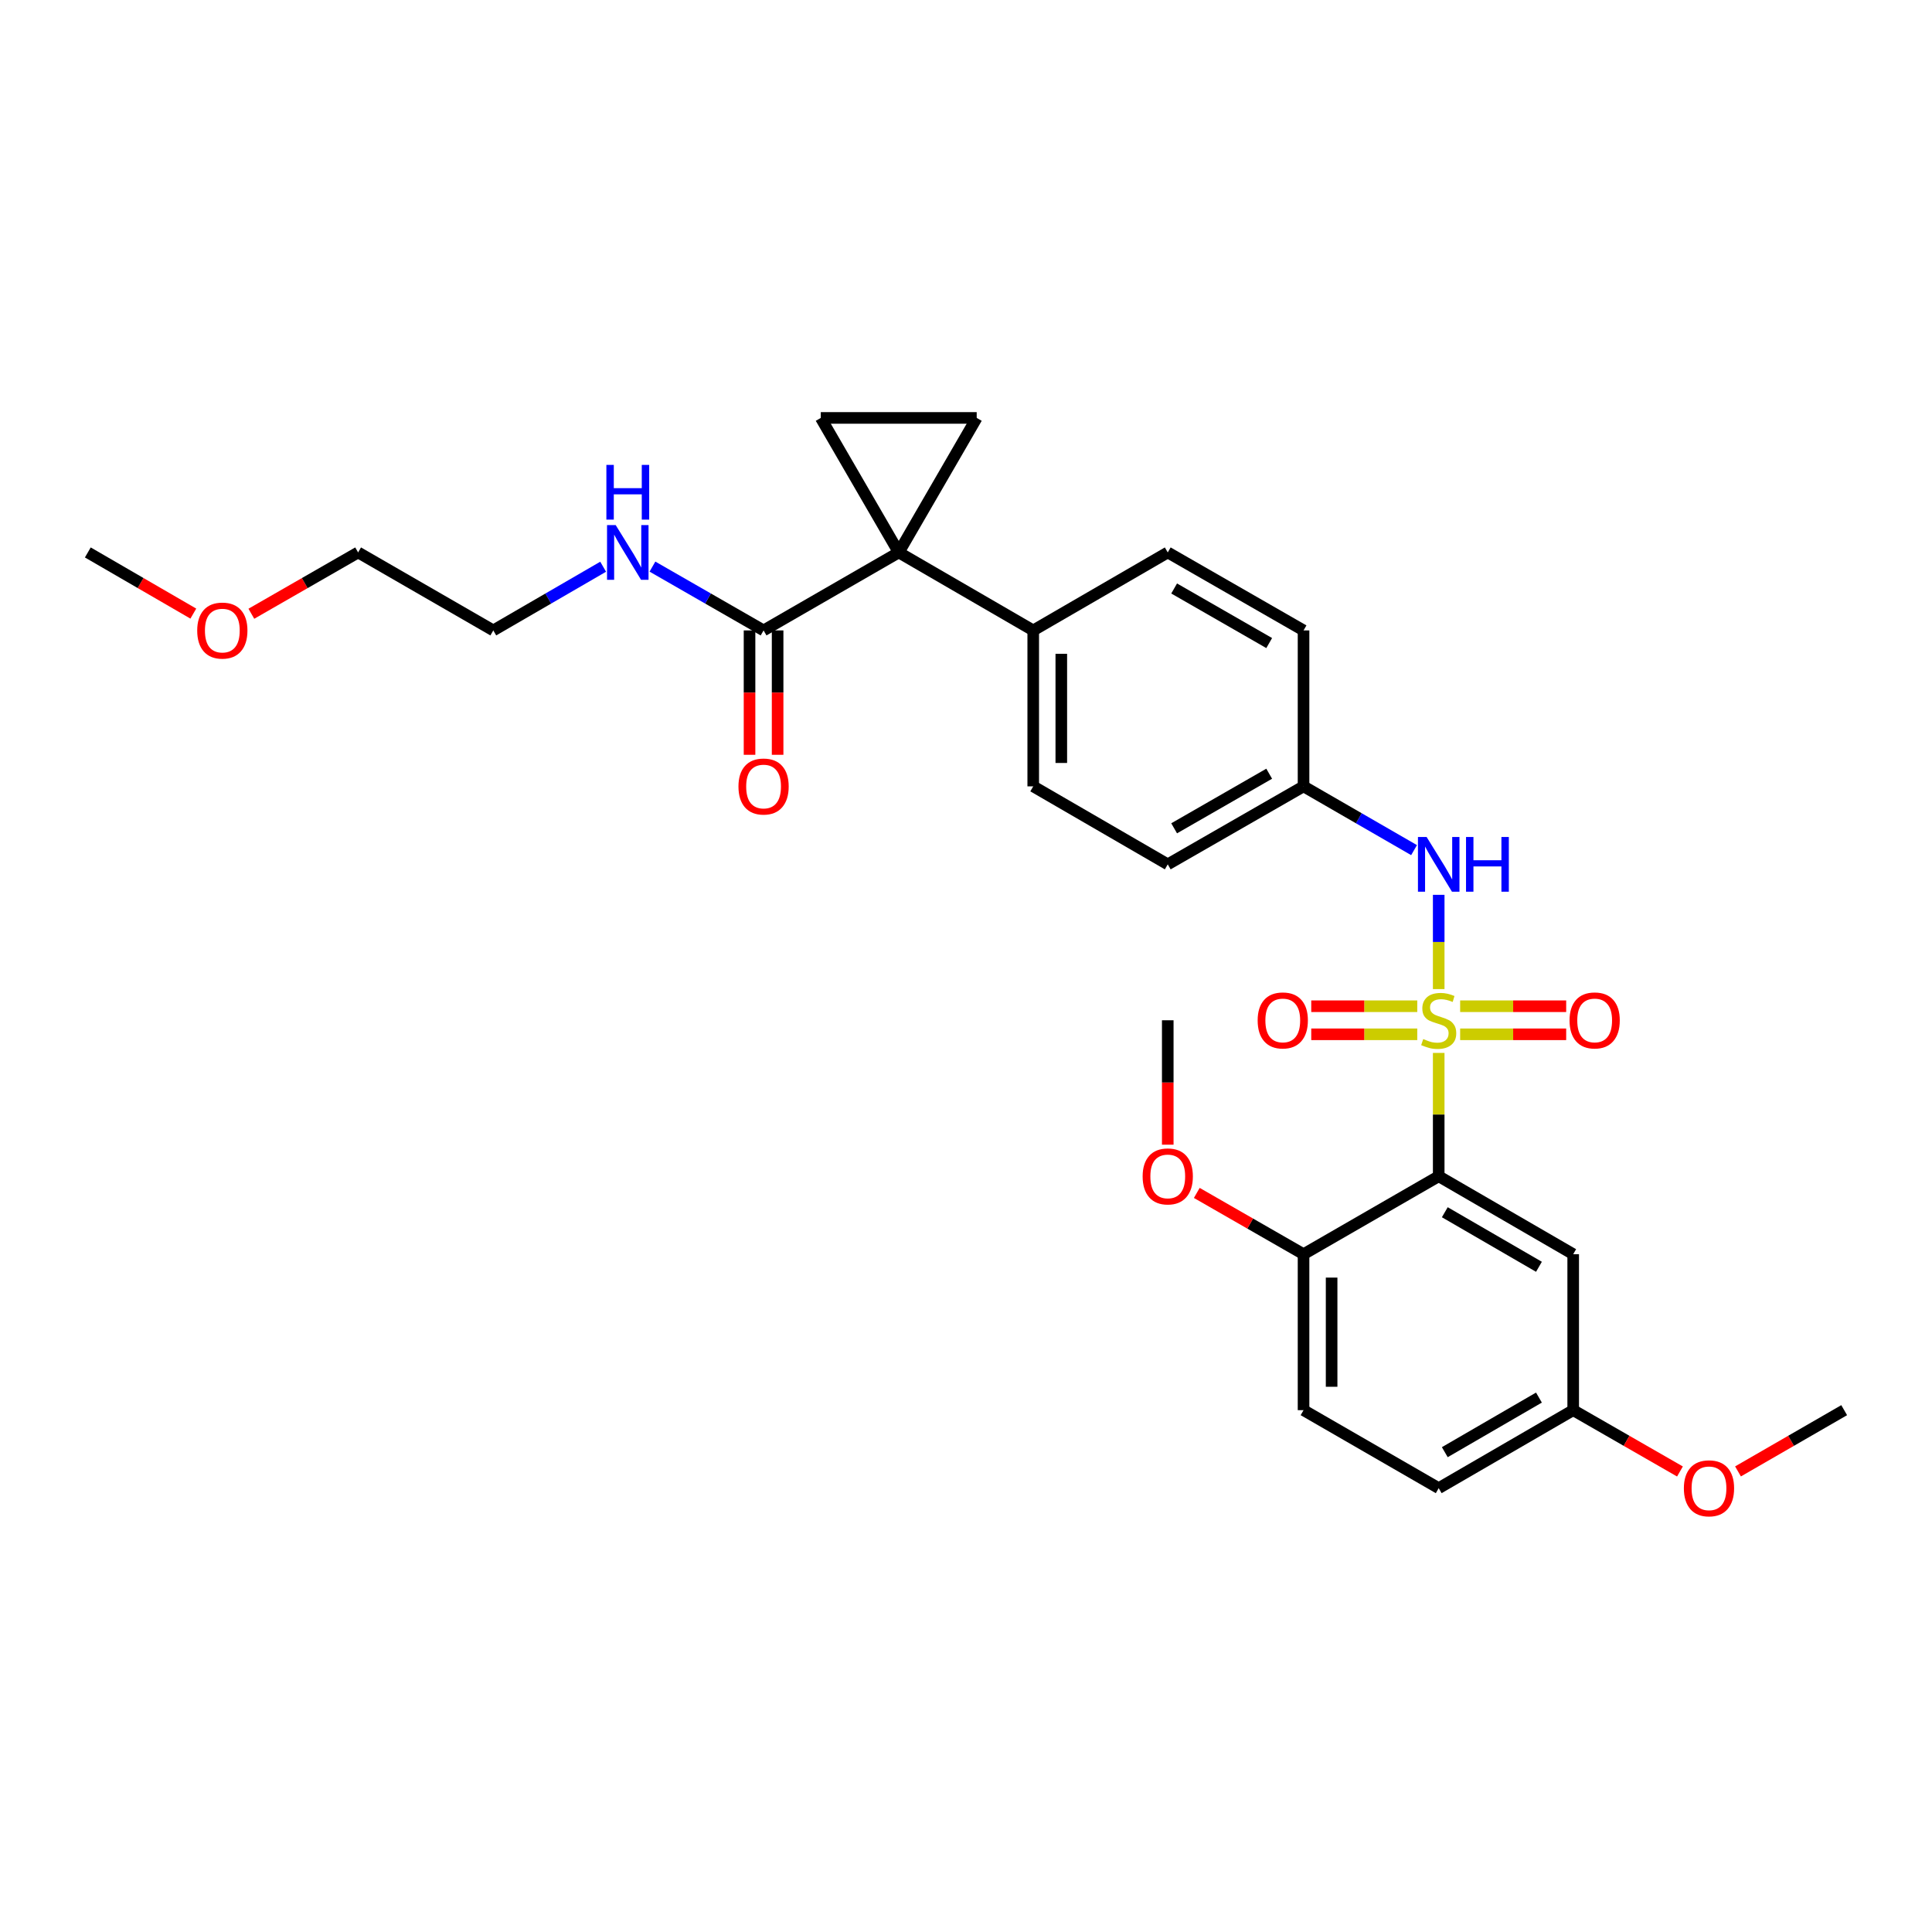 <?xml version='1.0' encoding='iso-8859-1'?>
<svg version='1.1' baseProfile='full'
              xmlns='http://www.w3.org/2000/svg'
                      xmlns:rdkit='http://www.rdkit.org/xml'
                      xmlns:xlink='http://www.w3.org/1999/xlink'
                  xml:space='preserve'
width='1000px' height='1000px' viewBox='0 0 1000 1000'>
<!-- END OF HEADER -->
<rect style='opacity:1.0;fill:#FFFFFF;stroke:none' width='1000' height='1000' x='0' y='0'> </rect>
<path class='bond-0' d='M 744.672,544.988 L 744.672,576.907' style='fill:none;fill-rule:evenodd;stroke:#CCCC00;stroke-width:6px;stroke-linecap:butt;stroke-linejoin:miter;stroke-opacity:1' />
<path class='bond-0' d='M 744.672,576.907 L 744.672,608.826' style='fill:none;fill-rule:evenodd;stroke:#000000;stroke-width:6px;stroke-linecap:butt;stroke-linejoin:miter;stroke-opacity:1' />
<path class='bond-4' d='M 744.672,511.952 L 744.672,487.556' style='fill:none;fill-rule:evenodd;stroke:#CCCC00;stroke-width:6px;stroke-linecap:butt;stroke-linejoin:miter;stroke-opacity:1' />
<path class='bond-4' d='M 744.672,487.556 L 744.672,463.159' style='fill:none;fill-rule:evenodd;stroke:#0000FF;stroke-width:6px;stroke-linecap:butt;stroke-linejoin:miter;stroke-opacity:1' />
<path class='bond-7' d='M 733.574,520.825 L 706.137,520.825' style='fill:none;fill-rule:evenodd;stroke:#CCCC00;stroke-width:6px;stroke-linecap:butt;stroke-linejoin:miter;stroke-opacity:1' />
<path class='bond-7' d='M 706.137,520.825 L 678.7,520.825' style='fill:none;fill-rule:evenodd;stroke:#FF0000;stroke-width:6px;stroke-linecap:butt;stroke-linejoin:miter;stroke-opacity:1' />
<path class='bond-7' d='M 733.574,535.354 L 706.137,535.354' style='fill:none;fill-rule:evenodd;stroke:#CCCC00;stroke-width:6px;stroke-linecap:butt;stroke-linejoin:miter;stroke-opacity:1' />
<path class='bond-7' d='M 706.137,535.354 L 678.7,535.354' style='fill:none;fill-rule:evenodd;stroke:#FF0000;stroke-width:6px;stroke-linecap:butt;stroke-linejoin:miter;stroke-opacity:1' />
<path class='bond-8' d='M 755.77,535.354 L 783.211,535.354' style='fill:none;fill-rule:evenodd;stroke:#CCCC00;stroke-width:6px;stroke-linecap:butt;stroke-linejoin:miter;stroke-opacity:1' />
<path class='bond-8' d='M 783.211,535.354 L 810.652,535.354' style='fill:none;fill-rule:evenodd;stroke:#FF0000;stroke-width:6px;stroke-linecap:butt;stroke-linejoin:miter;stroke-opacity:1' />
<path class='bond-8' d='M 755.77,520.825 L 783.211,520.825' style='fill:none;fill-rule:evenodd;stroke:#CCCC00;stroke-width:6px;stroke-linecap:butt;stroke-linejoin:miter;stroke-opacity:1' />
<path class='bond-8' d='M 783.211,520.825 L 810.652,520.825' style='fill:none;fill-rule:evenodd;stroke:#FF0000;stroke-width:6px;stroke-linecap:butt;stroke-linejoin:miter;stroke-opacity:1' />
<path class='bond-6' d='M 744.672,608.826 L 814.285,649.17' style='fill:none;fill-rule:evenodd;stroke:#000000;stroke-width:6px;stroke-linecap:butt;stroke-linejoin:miter;stroke-opacity:1' />
<path class='bond-6' d='M 747.829,627.449 L 796.558,655.69' style='fill:none;fill-rule:evenodd;stroke:#000000;stroke-width:6px;stroke-linecap:butt;stroke-linejoin:miter;stroke-opacity:1' />
<path class='bond-10' d='M 744.672,608.826 L 674.712,649.17' style='fill:none;fill-rule:evenodd;stroke:#000000;stroke-width:6px;stroke-linecap:butt;stroke-linejoin:miter;stroke-opacity:1' />
<path class='bond-1' d='M 465.201,285.944 L 534.799,326.304' style='fill:none;fill-rule:evenodd;stroke:#000000;stroke-width:6px;stroke-linecap:butt;stroke-linejoin:miter;stroke-opacity:1' />
<path class='bond-2' d='M 465.201,285.944 L 424.833,216.315' style='fill:none;fill-rule:evenodd;stroke:#000000;stroke-width:6px;stroke-linecap:butt;stroke-linejoin:miter;stroke-opacity:1' />
<path class='bond-3' d='M 465.201,285.944 L 505.537,216.315' style='fill:none;fill-rule:evenodd;stroke:#000000;stroke-width:6px;stroke-linecap:butt;stroke-linejoin:miter;stroke-opacity:1' />
<path class='bond-5' d='M 465.201,285.944 L 395.225,326.304' style='fill:none;fill-rule:evenodd;stroke:#000000;stroke-width:6px;stroke-linecap:butt;stroke-linejoin:miter;stroke-opacity:1' />
<path class='bond-31' d='M 424.833,216.315 L 505.537,216.315' style='fill:none;fill-rule:evenodd;stroke:#000000;stroke-width:6px;stroke-linecap:butt;stroke-linejoin:miter;stroke-opacity:1' />
<path class='bond-12' d='M 731.913,440.023 L 703.312,423.52' style='fill:none;fill-rule:evenodd;stroke:#0000FF;stroke-width:6px;stroke-linecap:butt;stroke-linejoin:miter;stroke-opacity:1' />
<path class='bond-12' d='M 703.312,423.52 L 674.712,407.017' style='fill:none;fill-rule:evenodd;stroke:#000000;stroke-width:6px;stroke-linecap:butt;stroke-linejoin:miter;stroke-opacity:1' />
<path class='bond-11' d='M 387.96,326.304 L 387.96,358.492' style='fill:none;fill-rule:evenodd;stroke:#000000;stroke-width:6px;stroke-linecap:butt;stroke-linejoin:miter;stroke-opacity:1' />
<path class='bond-11' d='M 387.96,358.492 L 387.96,390.679' style='fill:none;fill-rule:evenodd;stroke:#FF0000;stroke-width:6px;stroke-linecap:butt;stroke-linejoin:miter;stroke-opacity:1' />
<path class='bond-11' d='M 402.49,326.304 L 402.49,358.492' style='fill:none;fill-rule:evenodd;stroke:#000000;stroke-width:6px;stroke-linecap:butt;stroke-linejoin:miter;stroke-opacity:1' />
<path class='bond-11' d='M 402.49,358.492 L 402.49,390.679' style='fill:none;fill-rule:evenodd;stroke:#FF0000;stroke-width:6px;stroke-linecap:butt;stroke-linejoin:miter;stroke-opacity:1' />
<path class='bond-13' d='M 395.225,326.304 L 366.466,309.79' style='fill:none;fill-rule:evenodd;stroke:#000000;stroke-width:6px;stroke-linecap:butt;stroke-linejoin:miter;stroke-opacity:1' />
<path class='bond-13' d='M 366.466,309.79 L 337.708,293.275' style='fill:none;fill-rule:evenodd;stroke:#0000FF;stroke-width:6px;stroke-linecap:butt;stroke-linejoin:miter;stroke-opacity:1' />
<path class='bond-17' d='M 814.285,649.17 L 814.285,729.899' style='fill:none;fill-rule:evenodd;stroke:#000000;stroke-width:6px;stroke-linecap:butt;stroke-linejoin:miter;stroke-opacity:1' />
<path class='bond-9' d='M 534.799,326.304 L 534.799,407.017' style='fill:none;fill-rule:evenodd;stroke:#000000;stroke-width:6px;stroke-linecap:butt;stroke-linejoin:miter;stroke-opacity:1' />
<path class='bond-9' d='M 549.328,338.411 L 549.328,394.91' style='fill:none;fill-rule:evenodd;stroke:#000000;stroke-width:6px;stroke-linecap:butt;stroke-linejoin:miter;stroke-opacity:1' />
<path class='bond-29' d='M 534.799,326.304 L 604.428,285.944' style='fill:none;fill-rule:evenodd;stroke:#000000;stroke-width:6px;stroke-linecap:butt;stroke-linejoin:miter;stroke-opacity:1' />
<path class='bond-16' d='M 674.712,649.17 L 674.712,729.899' style='fill:none;fill-rule:evenodd;stroke:#000000;stroke-width:6px;stroke-linecap:butt;stroke-linejoin:miter;stroke-opacity:1' />
<path class='bond-16' d='M 689.241,661.28 L 689.241,717.79' style='fill:none;fill-rule:evenodd;stroke:#000000;stroke-width:6px;stroke-linecap:butt;stroke-linejoin:miter;stroke-opacity:1' />
<path class='bond-21' d='M 674.712,649.17 L 647.083,633.311' style='fill:none;fill-rule:evenodd;stroke:#000000;stroke-width:6px;stroke-linecap:butt;stroke-linejoin:miter;stroke-opacity:1' />
<path class='bond-21' d='M 647.083,633.311 L 619.454,617.451' style='fill:none;fill-rule:evenodd;stroke:#FF0000;stroke-width:6px;stroke-linecap:butt;stroke-linejoin:miter;stroke-opacity:1' />
<path class='bond-18' d='M 674.712,407.017 L 674.712,326.304' style='fill:none;fill-rule:evenodd;stroke:#000000;stroke-width:6px;stroke-linecap:butt;stroke-linejoin:miter;stroke-opacity:1' />
<path class='bond-19' d='M 674.712,407.017 L 604.428,447.385' style='fill:none;fill-rule:evenodd;stroke:#000000;stroke-width:6px;stroke-linecap:butt;stroke-linejoin:miter;stroke-opacity:1' />
<path class='bond-19' d='M 656.932,400.473 L 607.734,428.731' style='fill:none;fill-rule:evenodd;stroke:#000000;stroke-width:6px;stroke-linecap:butt;stroke-linejoin:miter;stroke-opacity:1' />
<path class='bond-24' d='M 312.19,293.337 L 283.759,309.821' style='fill:none;fill-rule:evenodd;stroke:#0000FF;stroke-width:6px;stroke-linecap:butt;stroke-linejoin:miter;stroke-opacity:1' />
<path class='bond-24' d='M 283.759,309.821 L 255.328,326.304' style='fill:none;fill-rule:evenodd;stroke:#000000;stroke-width:6px;stroke-linecap:butt;stroke-linejoin:miter;stroke-opacity:1' />
<path class='bond-14' d='M 534.799,407.017 L 604.428,447.385' style='fill:none;fill-rule:evenodd;stroke:#000000;stroke-width:6px;stroke-linecap:butt;stroke-linejoin:miter;stroke-opacity:1' />
<path class='bond-15' d='M 604.428,285.944 L 674.712,326.304' style='fill:none;fill-rule:evenodd;stroke:#000000;stroke-width:6px;stroke-linecap:butt;stroke-linejoin:miter;stroke-opacity:1' />
<path class='bond-15' d='M 607.735,304.598 L 656.934,332.85' style='fill:none;fill-rule:evenodd;stroke:#000000;stroke-width:6px;stroke-linecap:butt;stroke-linejoin:miter;stroke-opacity:1' />
<path class='bond-20' d='M 674.712,729.899 L 744.672,770.267' style='fill:none;fill-rule:evenodd;stroke:#000000;stroke-width:6px;stroke-linecap:butt;stroke-linejoin:miter;stroke-opacity:1' />
<path class='bond-22' d='M 814.285,729.899 L 841.914,745.768' style='fill:none;fill-rule:evenodd;stroke:#000000;stroke-width:6px;stroke-linecap:butt;stroke-linejoin:miter;stroke-opacity:1' />
<path class='bond-22' d='M 841.914,745.768 L 869.543,761.637' style='fill:none;fill-rule:evenodd;stroke:#FF0000;stroke-width:6px;stroke-linecap:butt;stroke-linejoin:miter;stroke-opacity:1' />
<path class='bond-30' d='M 814.285,729.899 L 744.672,770.267' style='fill:none;fill-rule:evenodd;stroke:#000000;stroke-width:6px;stroke-linecap:butt;stroke-linejoin:miter;stroke-opacity:1' />
<path class='bond-30' d='M 796.555,723.385 L 747.825,751.643' style='fill:none;fill-rule:evenodd;stroke:#000000;stroke-width:6px;stroke-linecap:butt;stroke-linejoin:miter;stroke-opacity:1' />
<path class='bond-26' d='M 604.428,592.488 L 604.428,560.289' style='fill:none;fill-rule:evenodd;stroke:#FF0000;stroke-width:6px;stroke-linecap:butt;stroke-linejoin:miter;stroke-opacity:1' />
<path class='bond-26' d='M 604.428,560.289 L 604.428,528.09' style='fill:none;fill-rule:evenodd;stroke:#000000;stroke-width:6px;stroke-linecap:butt;stroke-linejoin:miter;stroke-opacity:1' />
<path class='bond-27' d='M 899.588,761.603 L 927.067,745.751' style='fill:none;fill-rule:evenodd;stroke:#FF0000;stroke-width:6px;stroke-linecap:butt;stroke-linejoin:miter;stroke-opacity:1' />
<path class='bond-27' d='M 927.067,745.751 L 954.545,729.899' style='fill:none;fill-rule:evenodd;stroke:#000000;stroke-width:6px;stroke-linecap:butt;stroke-linejoin:miter;stroke-opacity:1' />
<path class='bond-23' d='M 130.102,317.676 L 157.731,301.81' style='fill:none;fill-rule:evenodd;stroke:#FF0000;stroke-width:6px;stroke-linecap:butt;stroke-linejoin:miter;stroke-opacity:1' />
<path class='bond-23' d='M 157.731,301.81 L 185.359,285.944' style='fill:none;fill-rule:evenodd;stroke:#000000;stroke-width:6px;stroke-linecap:butt;stroke-linejoin:miter;stroke-opacity:1' />
<path class='bond-28' d='M 100.064,317.602 L 72.759,301.773' style='fill:none;fill-rule:evenodd;stroke:#FF0000;stroke-width:6px;stroke-linecap:butt;stroke-linejoin:miter;stroke-opacity:1' />
<path class='bond-28' d='M 72.759,301.773 L 45.455,285.944' style='fill:none;fill-rule:evenodd;stroke:#000000;stroke-width:6px;stroke-linecap:butt;stroke-linejoin:miter;stroke-opacity:1' />
<path class='bond-25' d='M 255.328,326.304 L 185.359,285.944' style='fill:none;fill-rule:evenodd;stroke:#000000;stroke-width:6px;stroke-linecap:butt;stroke-linejoin:miter;stroke-opacity:1' />
<path  class='atom-0' d='M 736.672 537.81
Q 736.992 537.93, 738.312 538.49
Q 739.632 539.05, 741.072 539.41
Q 742.552 539.73, 743.992 539.73
Q 746.672 539.73, 748.232 538.45
Q 749.792 537.13, 749.792 534.85
Q 749.792 533.29, 748.992 532.33
Q 748.232 531.37, 747.032 530.85
Q 745.832 530.33, 743.832 529.73
Q 741.312 528.97, 739.792 528.25
Q 738.312 527.53, 737.232 526.01
Q 736.192 524.49, 736.192 521.93
Q 736.192 518.37, 738.592 516.17
Q 741.032 513.97, 745.832 513.97
Q 749.112 513.97, 752.832 515.53
L 751.912 518.61
Q 748.512 517.21, 745.952 517.21
Q 743.192 517.21, 741.672 518.37
Q 740.152 519.49, 740.192 521.45
Q 740.192 522.97, 740.952 523.89
Q 741.752 524.81, 742.872 525.33
Q 744.032 525.85, 745.952 526.45
Q 748.512 527.25, 750.032 528.05
Q 751.552 528.85, 752.632 530.49
Q 753.752 532.09, 753.752 534.85
Q 753.752 538.77, 751.112 540.89
Q 748.512 542.97, 744.152 542.97
Q 741.632 542.97, 739.712 542.41
Q 737.832 541.89, 735.592 540.97
L 736.672 537.81
' fill='#CCCC00'/>
<path  class='atom-5' d='M 738.412 433.225
L 747.692 448.225
Q 748.612 449.705, 750.092 452.385
Q 751.572 455.065, 751.652 455.225
L 751.652 433.225
L 755.412 433.225
L 755.412 461.545
L 751.532 461.545
L 741.572 445.145
Q 740.412 443.225, 739.172 441.025
Q 737.972 438.825, 737.612 438.145
L 737.612 461.545
L 733.932 461.545
L 733.932 433.225
L 738.412 433.225
' fill='#0000FF'/>
<path  class='atom-5' d='M 758.812 433.225
L 762.652 433.225
L 762.652 445.265
L 777.132 445.265
L 777.132 433.225
L 780.972 433.225
L 780.972 461.545
L 777.132 461.545
L 777.132 448.465
L 762.652 448.465
L 762.652 461.545
L 758.812 461.545
L 758.812 433.225
' fill='#0000FF'/>
<path  class='atom-8' d='M 650.96 528.17
Q 650.96 521.37, 654.32 517.57
Q 657.68 513.77, 663.96 513.77
Q 670.24 513.77, 673.6 517.57
Q 676.96 521.37, 676.96 528.17
Q 676.96 535.05, 673.56 538.97
Q 670.16 542.85, 663.96 542.85
Q 657.72 542.85, 654.32 538.97
Q 650.96 535.09, 650.96 528.17
M 663.96 539.65
Q 668.28 539.65, 670.6 536.77
Q 672.96 533.85, 672.96 528.17
Q 672.96 522.61, 670.6 519.81
Q 668.28 516.97, 663.96 516.97
Q 659.64 516.97, 657.28 519.77
Q 654.96 522.57, 654.96 528.17
Q 654.96 533.89, 657.28 536.77
Q 659.64 539.65, 663.96 539.65
' fill='#FF0000'/>
<path  class='atom-9' d='M 812.393 528.17
Q 812.393 521.37, 815.753 517.57
Q 819.113 513.77, 825.393 513.77
Q 831.673 513.77, 835.033 517.57
Q 838.393 521.37, 838.393 528.17
Q 838.393 535.05, 834.993 538.97
Q 831.593 542.85, 825.393 542.85
Q 819.153 542.85, 815.753 538.97
Q 812.393 535.09, 812.393 528.17
M 825.393 539.65
Q 829.713 539.65, 832.033 536.77
Q 834.393 533.85, 834.393 528.17
Q 834.393 522.61, 832.033 519.81
Q 829.713 516.97, 825.393 516.97
Q 821.073 516.97, 818.713 519.77
Q 816.393 522.57, 816.393 528.17
Q 816.393 533.89, 818.713 536.77
Q 821.073 539.65, 825.393 539.65
' fill='#FF0000'/>
<path  class='atom-12' d='M 382.225 407.097
Q 382.225 400.297, 385.585 396.497
Q 388.945 392.697, 395.225 392.697
Q 401.505 392.697, 404.865 396.497
Q 408.225 400.297, 408.225 407.097
Q 408.225 413.977, 404.825 417.897
Q 401.425 421.777, 395.225 421.777
Q 388.985 421.777, 385.585 417.897
Q 382.225 414.017, 382.225 407.097
M 395.225 418.577
Q 399.545 418.577, 401.865 415.697
Q 404.225 412.777, 404.225 407.097
Q 404.225 401.537, 401.865 398.737
Q 399.545 395.897, 395.225 395.897
Q 390.905 395.897, 388.545 398.697
Q 386.225 401.497, 386.225 407.097
Q 386.225 412.817, 388.545 415.697
Q 390.905 418.577, 395.225 418.577
' fill='#FF0000'/>
<path  class='atom-14' d='M 318.681 271.784
L 327.961 286.784
Q 328.881 288.264, 330.361 290.944
Q 331.841 293.624, 331.921 293.784
L 331.921 271.784
L 335.681 271.784
L 335.681 300.104
L 331.801 300.104
L 321.841 283.704
Q 320.681 281.784, 319.441 279.584
Q 318.241 277.384, 317.881 276.704
L 317.881 300.104
L 314.201 300.104
L 314.201 271.784
L 318.681 271.784
' fill='#0000FF'/>
<path  class='atom-14' d='M 313.861 240.632
L 317.701 240.632
L 317.701 252.672
L 332.181 252.672
L 332.181 240.632
L 336.021 240.632
L 336.021 268.952
L 332.181 268.952
L 332.181 255.872
L 317.701 255.872
L 317.701 268.952
L 313.861 268.952
L 313.861 240.632
' fill='#0000FF'/>
<path  class='atom-22' d='M 591.428 608.906
Q 591.428 602.106, 594.788 598.306
Q 598.148 594.506, 604.428 594.506
Q 610.708 594.506, 614.068 598.306
Q 617.428 602.106, 617.428 608.906
Q 617.428 615.786, 614.028 619.706
Q 610.628 623.586, 604.428 623.586
Q 598.188 623.586, 594.788 619.706
Q 591.428 615.826, 591.428 608.906
M 604.428 620.386
Q 608.748 620.386, 611.068 617.506
Q 613.428 614.586, 613.428 608.906
Q 613.428 603.346, 611.068 600.546
Q 608.748 597.706, 604.428 597.706
Q 600.108 597.706, 597.748 600.506
Q 595.428 603.306, 595.428 608.906
Q 595.428 614.626, 597.748 617.506
Q 600.108 620.386, 604.428 620.386
' fill='#FF0000'/>
<path  class='atom-23' d='M 871.569 770.347
Q 871.569 763.547, 874.929 759.747
Q 878.289 755.947, 884.569 755.947
Q 890.849 755.947, 894.209 759.747
Q 897.569 763.547, 897.569 770.347
Q 897.569 777.227, 894.169 781.147
Q 890.769 785.027, 884.569 785.027
Q 878.329 785.027, 874.929 781.147
Q 871.569 777.267, 871.569 770.347
M 884.569 781.827
Q 888.889 781.827, 891.209 778.947
Q 893.569 776.027, 893.569 770.347
Q 893.569 764.787, 891.209 761.987
Q 888.889 759.147, 884.569 759.147
Q 880.249 759.147, 877.889 761.947
Q 875.569 764.747, 875.569 770.347
Q 875.569 776.067, 877.889 778.947
Q 880.249 781.827, 884.569 781.827
' fill='#FF0000'/>
<path  class='atom-24' d='M 102.076 326.384
Q 102.076 319.584, 105.436 315.784
Q 108.796 311.984, 115.076 311.984
Q 121.356 311.984, 124.716 315.784
Q 128.076 319.584, 128.076 326.384
Q 128.076 333.264, 124.676 337.184
Q 121.276 341.064, 115.076 341.064
Q 108.836 341.064, 105.436 337.184
Q 102.076 333.304, 102.076 326.384
M 115.076 337.864
Q 119.396 337.864, 121.716 334.984
Q 124.076 332.064, 124.076 326.384
Q 124.076 320.824, 121.716 318.024
Q 119.396 315.184, 115.076 315.184
Q 110.756 315.184, 108.396 317.984
Q 106.076 320.784, 106.076 326.384
Q 106.076 332.104, 108.396 334.984
Q 110.756 337.864, 115.076 337.864
' fill='#FF0000'/>
</svg>
